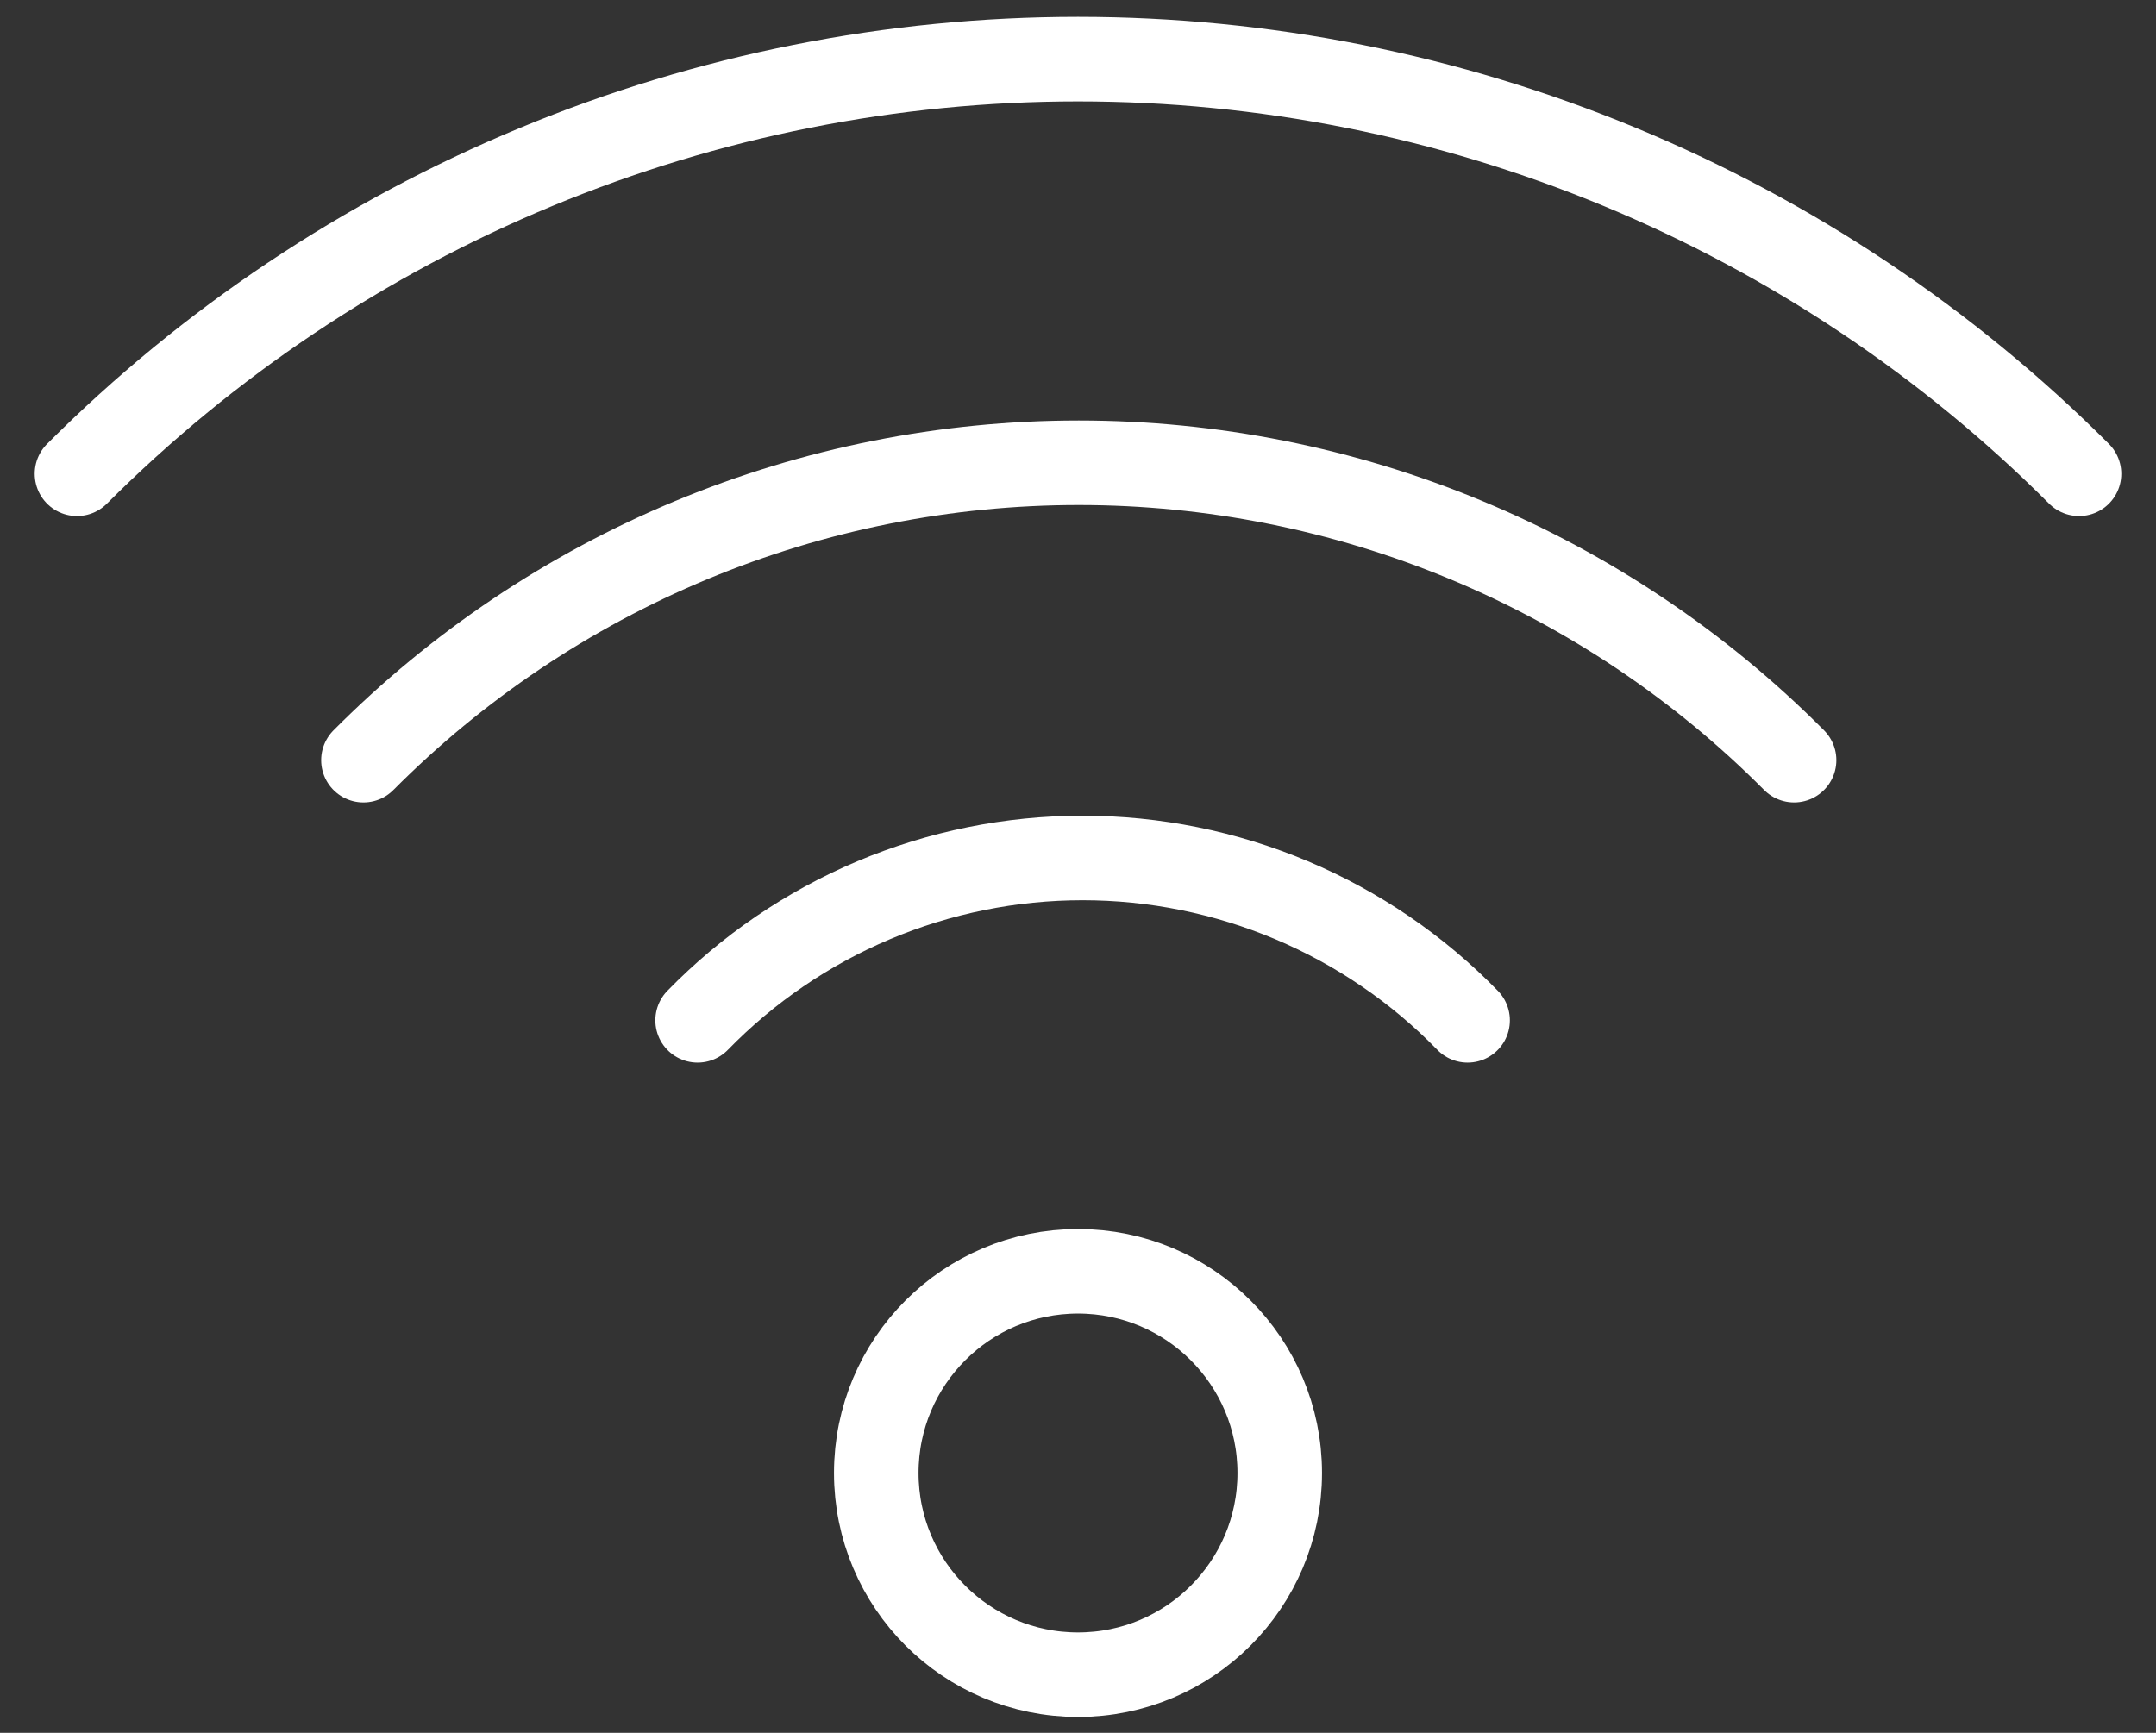 <svg width="51" height="41" viewBox="0 0 51 41" fill="none" xmlns="http://www.w3.org/2000/svg">
<rect x="0" y="0" width="51" height="41" fill="#333333" stroke="none"/>
<path d="M25.5 39.624C28.136 39.624 30.272 37.488 30.272 34.852C30.272 32.217 28.136 30.08 25.5 30.08C22.864 30.08 20.728 32.217 20.728 34.852C20.728 37.488 22.864 39.624 25.5 39.624Z" stroke="white" stroke-width="2" stroke-linecap="round" stroke-linejoin="round"/>
<path d="M16.502 24.142C17.687 22.926 19.103 21.96 20.667 21.3C22.231 20.64 23.912 20.3 25.609 20.3C27.307 20.3 28.987 20.64 30.552 21.3C32.116 21.96 33.532 22.926 34.716 24.142" stroke="white" stroke-width="2" stroke-linecap="round" stroke-linejoin="round"/>
<path d="M8.597 17.986C10.815 15.756 13.451 13.986 16.355 12.778C19.259 11.57 22.373 10.949 25.518 10.949C28.663 10.949 31.777 11.57 34.681 12.778C37.585 13.986 40.222 15.756 42.439 17.986" stroke="white" stroke-width="2" stroke-linecap="round" stroke-linejoin="round"/>
<path d="M1.821 11.21C4.93 8.1 8.622 5.632 12.685 3.949C16.747 2.265 21.102 1.399 25.5 1.399C29.898 1.399 34.253 2.265 38.316 3.949C42.378 5.632 46.07 8.1 49.179 11.21" stroke="white" stroke-width="2" stroke-linecap="round" stroke-linejoin="round"/>
</svg>
